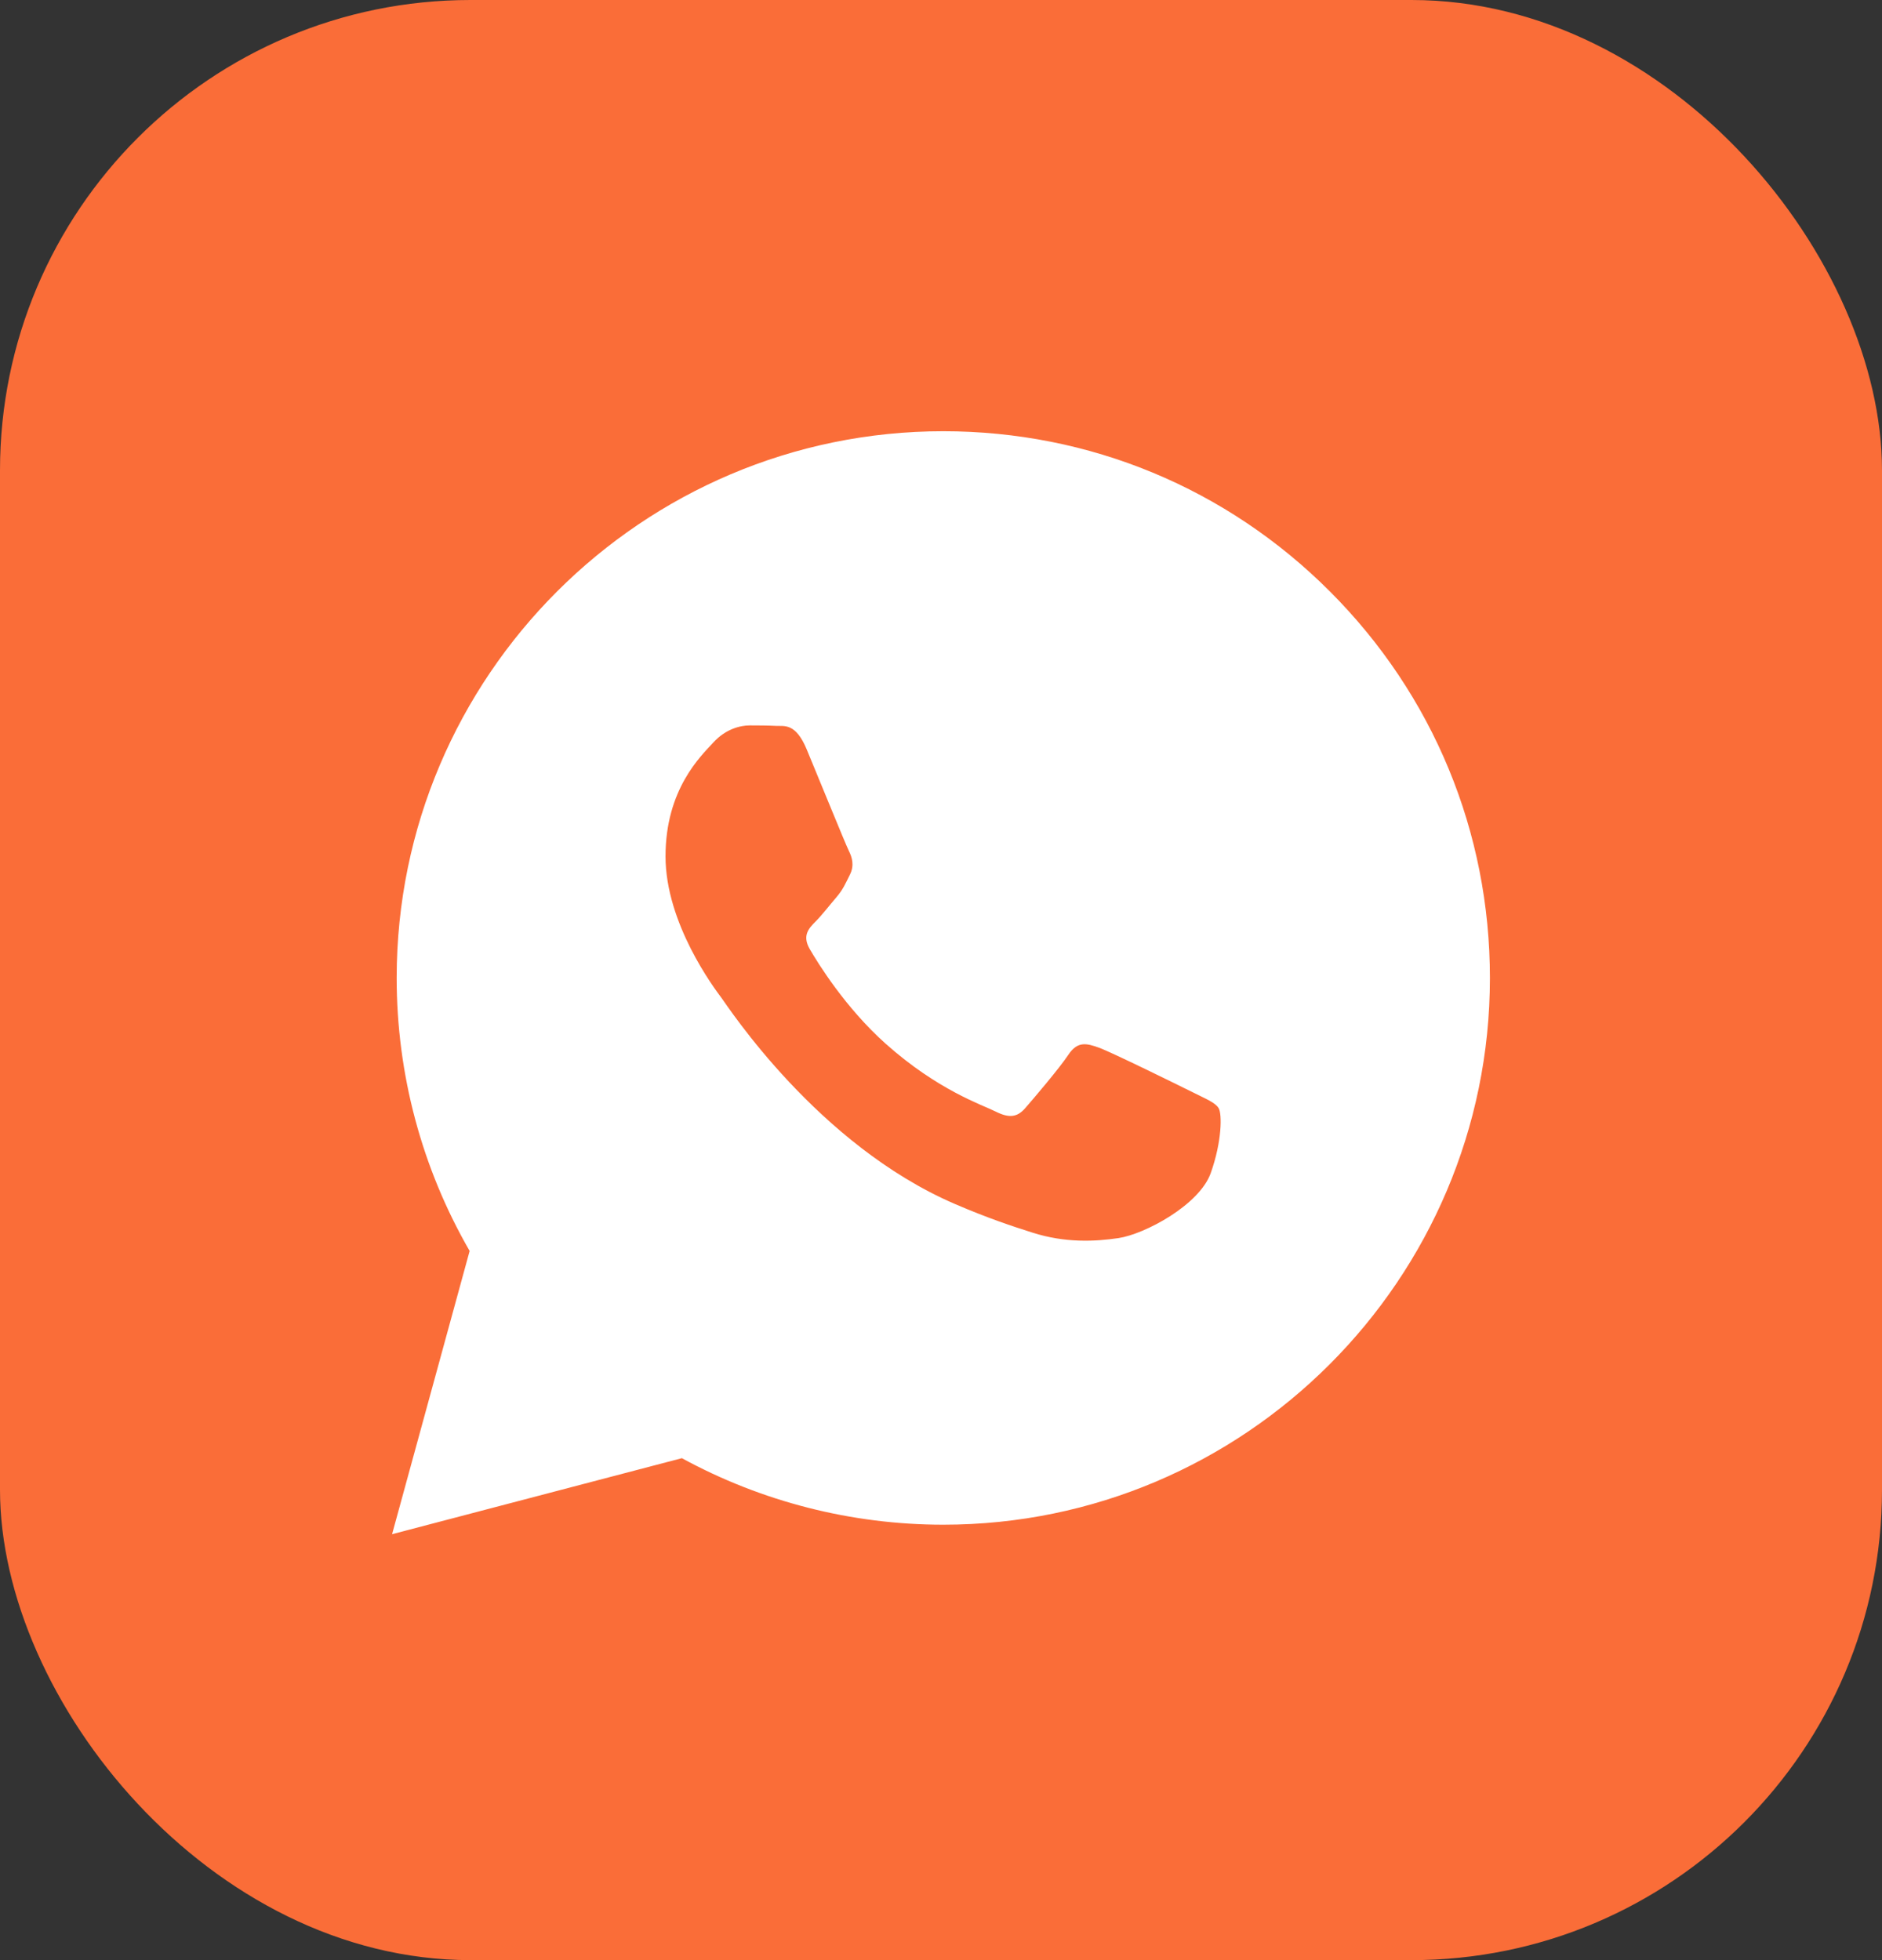 <?xml version="1.0" encoding="UTF-8"?> <svg xmlns="http://www.w3.org/2000/svg" width="48" height="50" viewBox="0 0 48 50" fill="none"><rect x="0" y="0" width="48" height="50" fill="#333333" stroke="none"/><rect width="48" height="50" rx="12" fill="#FA6D38"></rect><path fill-rule="evenodd" clip-rule="evenodd" d="M33.92 15.088C31.288 12.453 27.788 11.001 24.059 11C16.374 11 10.12 17.254 10.117 24.94C10.116 27.398 10.758 29.796 11.978 31.91L10 39.135L17.391 37.196C19.427 38.307 21.72 38.892 24.053 38.893H24.059C31.742 38.893 37.997 32.639 38 24.952C38.001 21.226 36.553 17.724 33.92 15.088ZM30.415 27.86C30.066 27.686 28.354 26.843 28.034 26.727C27.715 26.611 27.483 26.553 27.251 26.902C27.019 27.251 26.351 28.035 26.148 28.267C25.945 28.5 25.741 28.529 25.393 28.354C25.045 28.18 23.922 27.812 22.591 26.626C21.556 25.702 20.857 24.561 20.654 24.212C20.45 23.863 20.632 23.675 20.806 23.502C20.962 23.345 21.154 23.095 21.329 22.892C21.503 22.688 21.561 22.543 21.677 22.311C21.793 22.078 21.735 21.875 21.648 21.7C21.561 21.526 20.865 19.811 20.574 19.114C20.291 18.435 20.004 18.527 19.791 18.516C19.587 18.506 19.355 18.504 19.123 18.504C18.89 18.504 18.513 18.59 18.194 18.939C17.874 19.288 16.974 20.131 16.974 21.845C16.974 23.559 18.222 25.216 18.397 25.449C18.571 25.682 20.853 29.2 24.348 30.709C25.179 31.068 25.828 31.283 26.334 31.443C27.168 31.709 27.927 31.671 28.528 31.582C29.197 31.481 30.589 30.739 30.879 29.925C31.169 29.112 31.169 28.414 31.082 28.269C30.995 28.124 30.763 28.035 30.415 27.86Z" fill="white"></path></svg> 